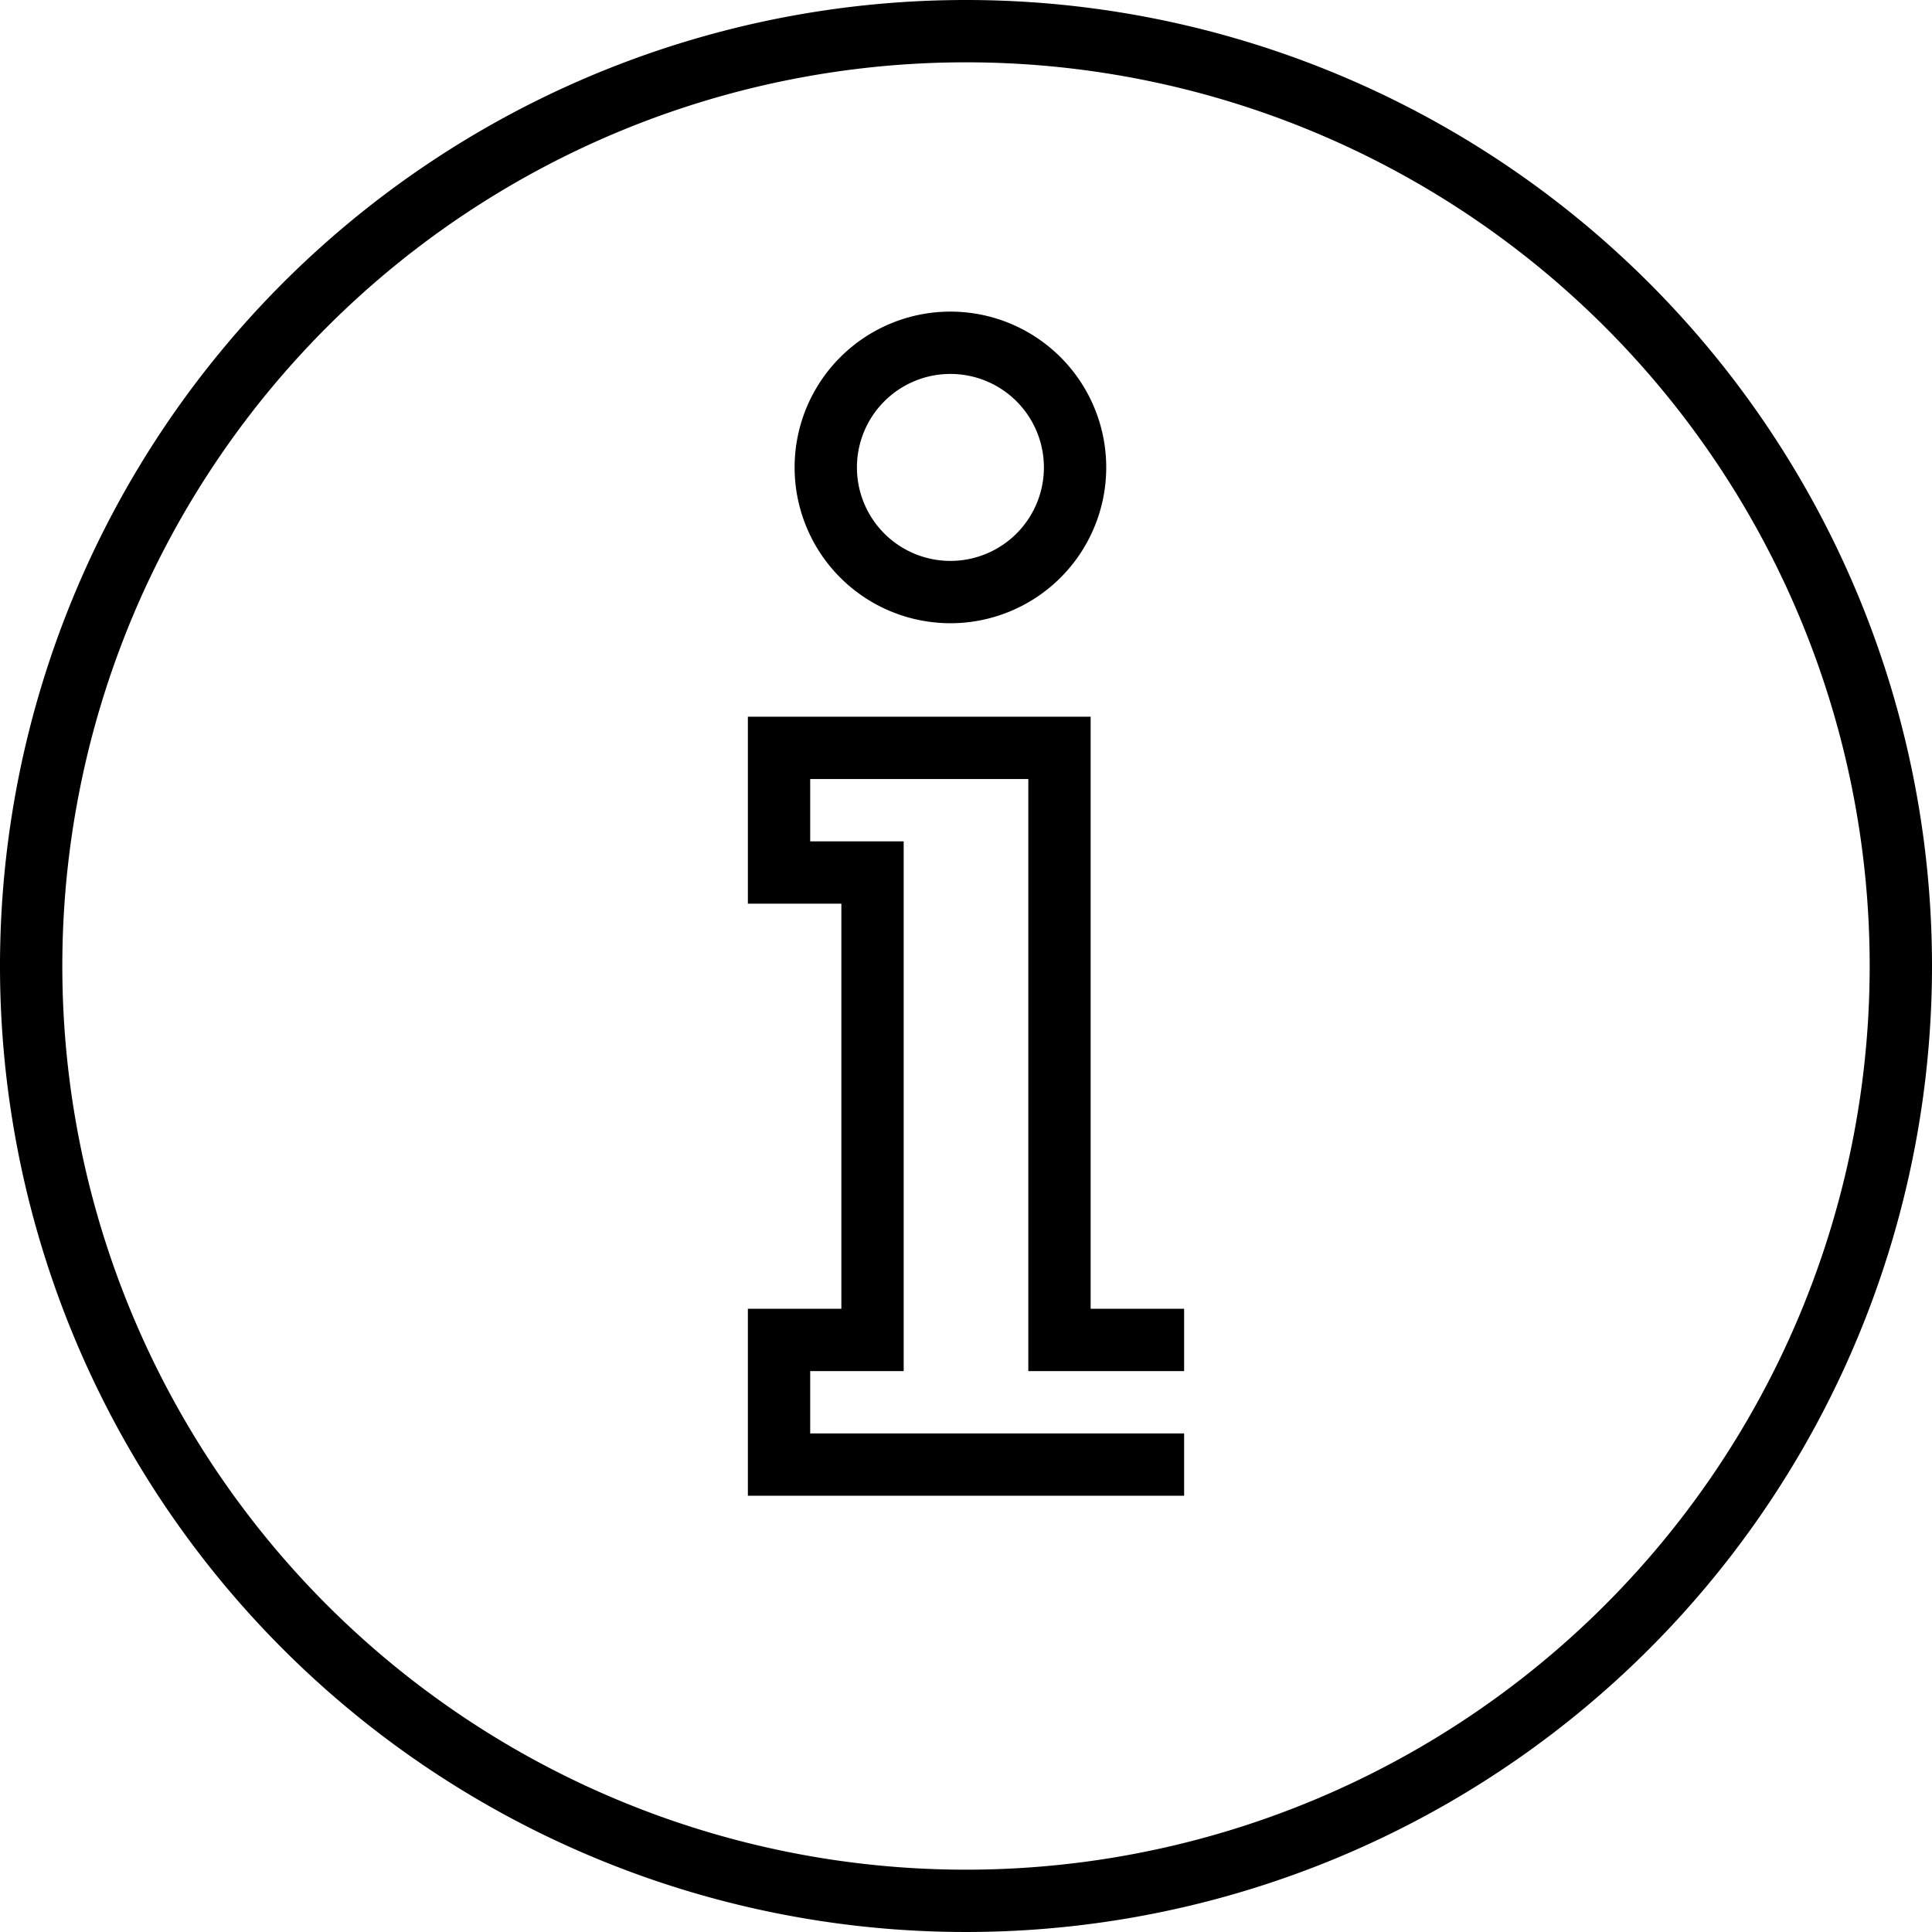 <svg id="Layer_1" data-name="Layer 1" xmlns="http://www.w3.org/2000/svg" viewBox="0 0 62 62"><path d="M36,5A31,31,0,1,0,67,36,31,31,0,0,0,36,5Zm0,60A29,29,0,1,1,65,36,29,29,0,0,1,36,65Z" transform="translate(-5 -5)"/><path d="M35.5,25a5,5,0,1,0-5-5A5,5,0,0,0,35.5,25Zm0-8a3,3,0,1,1-3,3A3,3,0,0,1,35.5,17Z" transform="translate(-5 -5)"/><polygon points="35 23 24 23 24 29 27 29 27 42 24 42 24 48 38 48 38 46 26 46 26 44 29 44 29 27 26 27 26 25 33 25 33 44 38 44 38 42 35 42 35 23"/></svg>